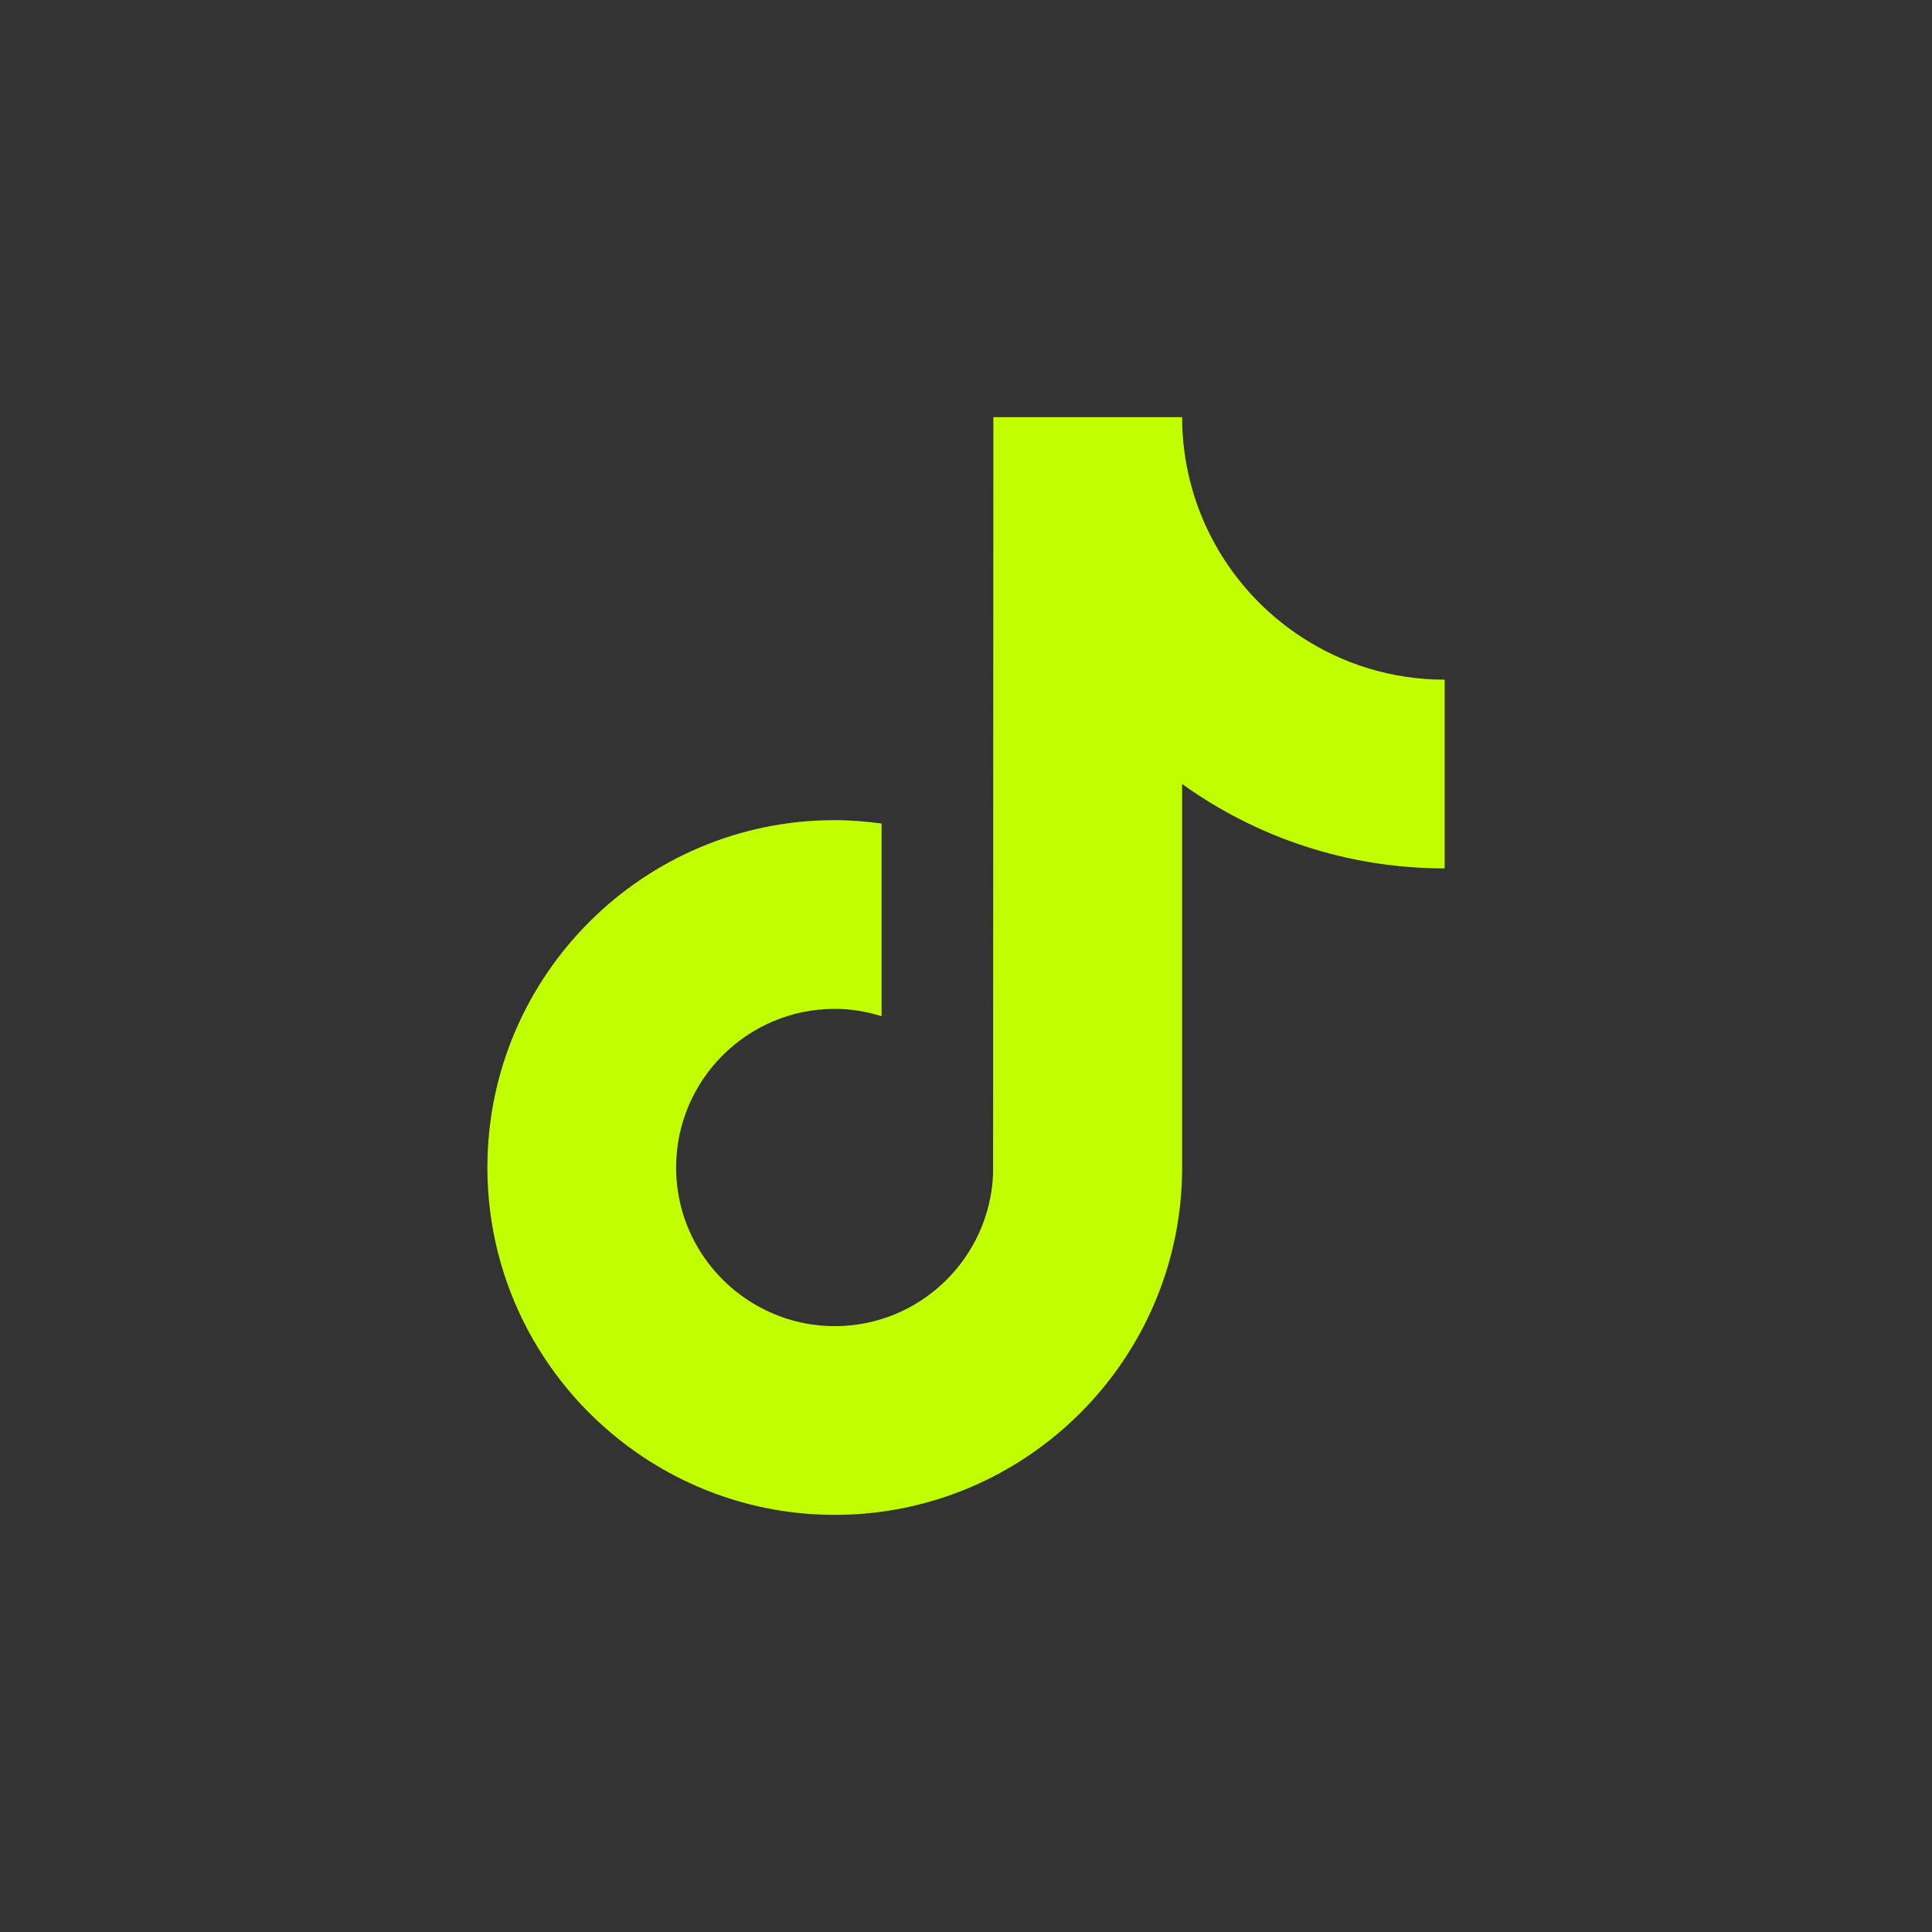 <svg width="44" height="44" viewBox="0 0 44 44" fill="none" xmlns="http://www.w3.org/2000/svg">
<rect x="0" y="0" width="44" height="44" fill="#333333" stroke="none"/>
<path d="M29.645 14.511C28.298 13.633 27.326 12.228 27.023 10.591C26.957 10.237 26.922 9.873 26.922 9.5H22.623L22.617 26.725C22.544 28.654 20.957 30.202 19.011 30.202C18.406 30.202 17.836 30.051 17.335 29.787C16.185 29.182 15.398 27.976 15.398 26.589C15.398 24.597 17.018 22.976 19.011 22.976C19.382 22.976 19.739 23.037 20.077 23.143V18.755C19.727 18.708 19.373 18.678 19.011 18.678C14.648 18.678 11.1 22.227 11.1 26.589C11.1 29.265 12.437 31.634 14.477 33.066C15.762 33.968 17.325 34.5 19.011 34.5C23.373 34.5 26.922 30.951 26.922 26.589V17.855C28.607 19.064 30.672 19.777 32.901 19.777V15.479C31.701 15.479 30.582 15.123 29.645 14.511" fill="#C1FF00"/>
</svg>
